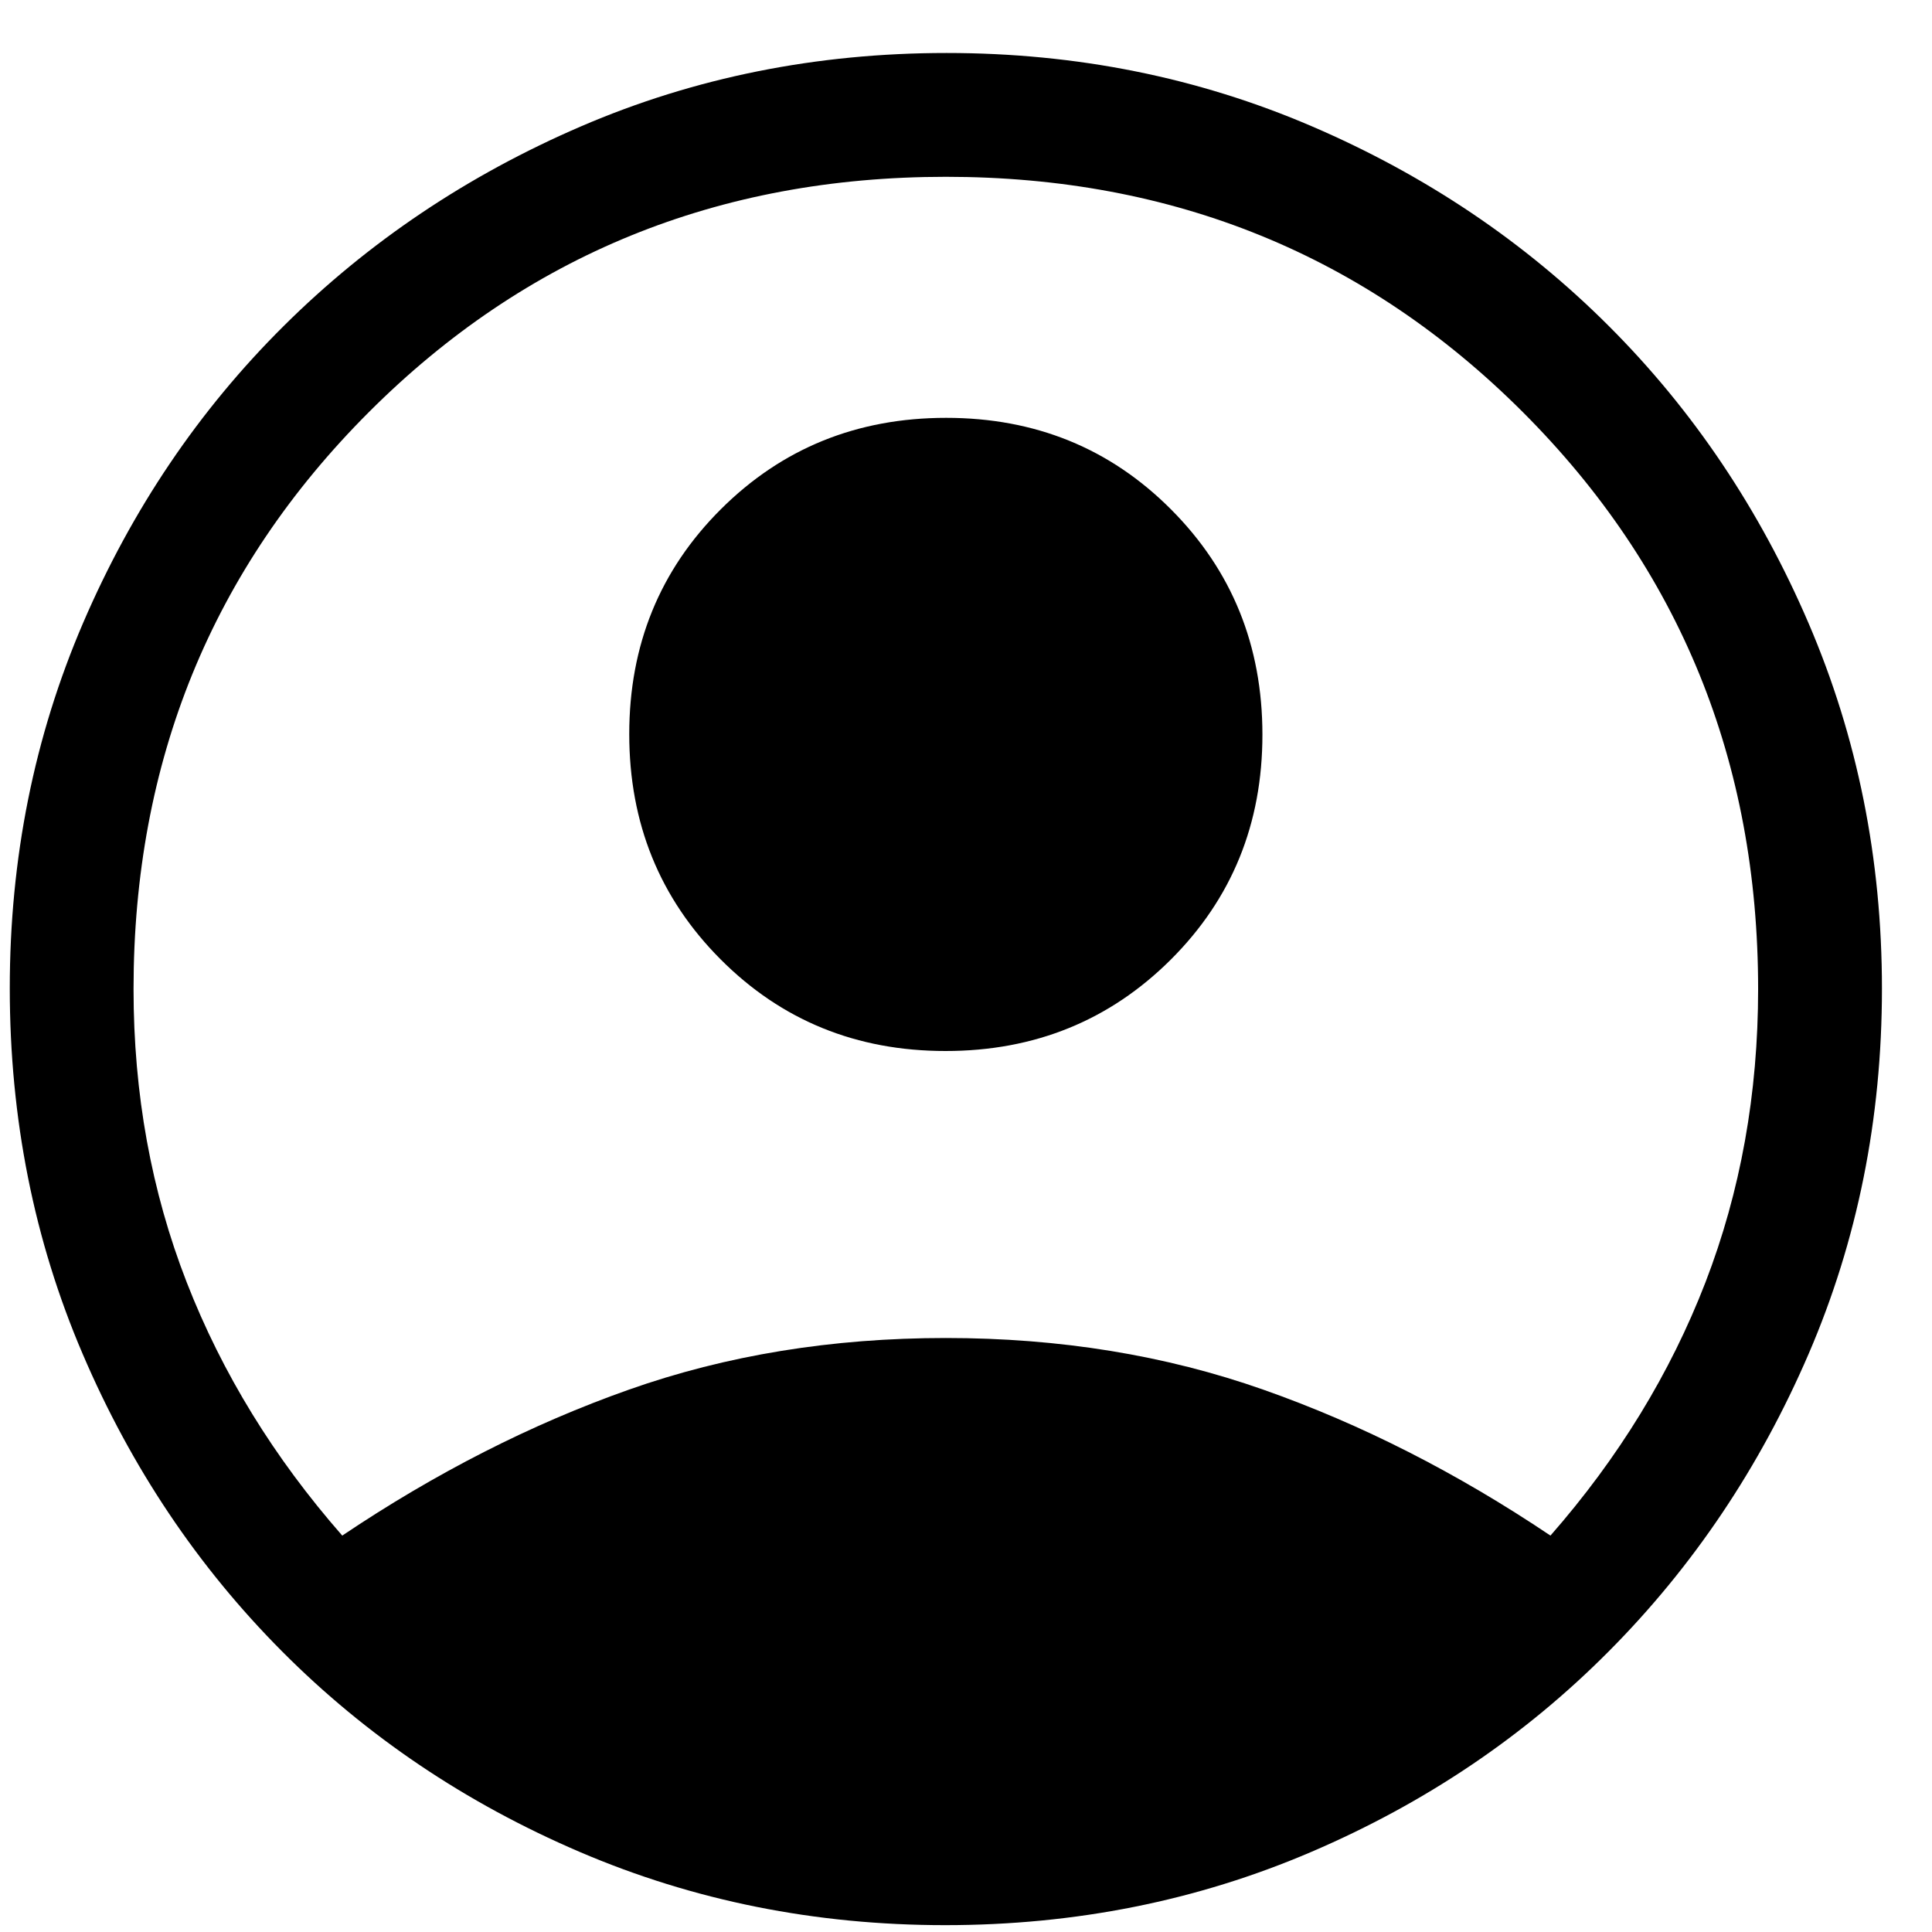 <?xml version="1.0" encoding="UTF-8"?>
<svg xmlns="http://www.w3.org/2000/svg" width="33" height="33" viewBox="0 0 33 33" fill="none">
  <path d="M5.846 26.229C7.443 25.156 9.075 24.325 10.74 23.737C12.406 23.148 14.211 22.854 16.156 22.854C18.1 22.854 19.908 23.148 21.58 23.737C23.251 24.325 24.885 25.156 26.483 26.229C27.647 24.9 28.529 23.459 29.13 21.905C29.73 20.35 30.03 18.68 30.03 16.894C30.03 13.004 28.69 9.719 26.011 7.039C23.331 4.36 20.046 3.02 16.156 3.02C12.265 3.02 8.98 4.36 6.301 7.039C3.621 9.719 2.281 13.004 2.281 16.894C2.281 18.68 2.584 20.35 3.19 21.905C3.796 23.459 4.681 24.9 5.846 26.229ZM16.151 17.952C14.629 17.952 13.348 17.43 12.308 16.386C11.268 15.343 10.748 14.06 10.748 12.539C10.748 11.018 11.27 9.737 12.314 8.697C13.357 7.657 14.639 7.137 16.161 7.137C17.682 7.137 18.963 7.658 20.003 8.702C21.043 9.745 21.563 11.028 21.563 12.549C21.563 14.071 21.041 15.351 19.998 16.391C18.954 17.431 17.672 17.952 16.151 17.952ZM16.144 32.883C13.928 32.883 11.847 32.466 9.899 31.631C7.951 30.796 6.257 29.654 4.816 28.205C3.375 26.757 2.24 25.063 1.411 23.124C0.581 21.186 0.167 19.105 0.167 16.88C0.167 14.663 0.584 12.584 1.419 10.641C2.254 8.699 3.396 7.008 4.845 5.569C6.293 4.13 7.987 2.993 9.925 2.158C11.864 1.323 13.945 0.905 16.169 0.905C18.387 0.905 20.466 1.323 22.409 2.158C24.351 2.993 26.041 4.13 27.48 5.569C28.92 7.008 30.057 8.701 30.892 10.646C31.727 12.591 32.145 14.671 32.145 16.887C32.145 19.109 31.727 21.189 30.892 23.127C30.057 25.064 28.92 26.757 27.48 28.205C26.041 29.654 24.348 30.796 22.4 31.631C20.453 32.466 18.367 32.883 16.144 32.883Z" fill="black"></path>
</svg>
